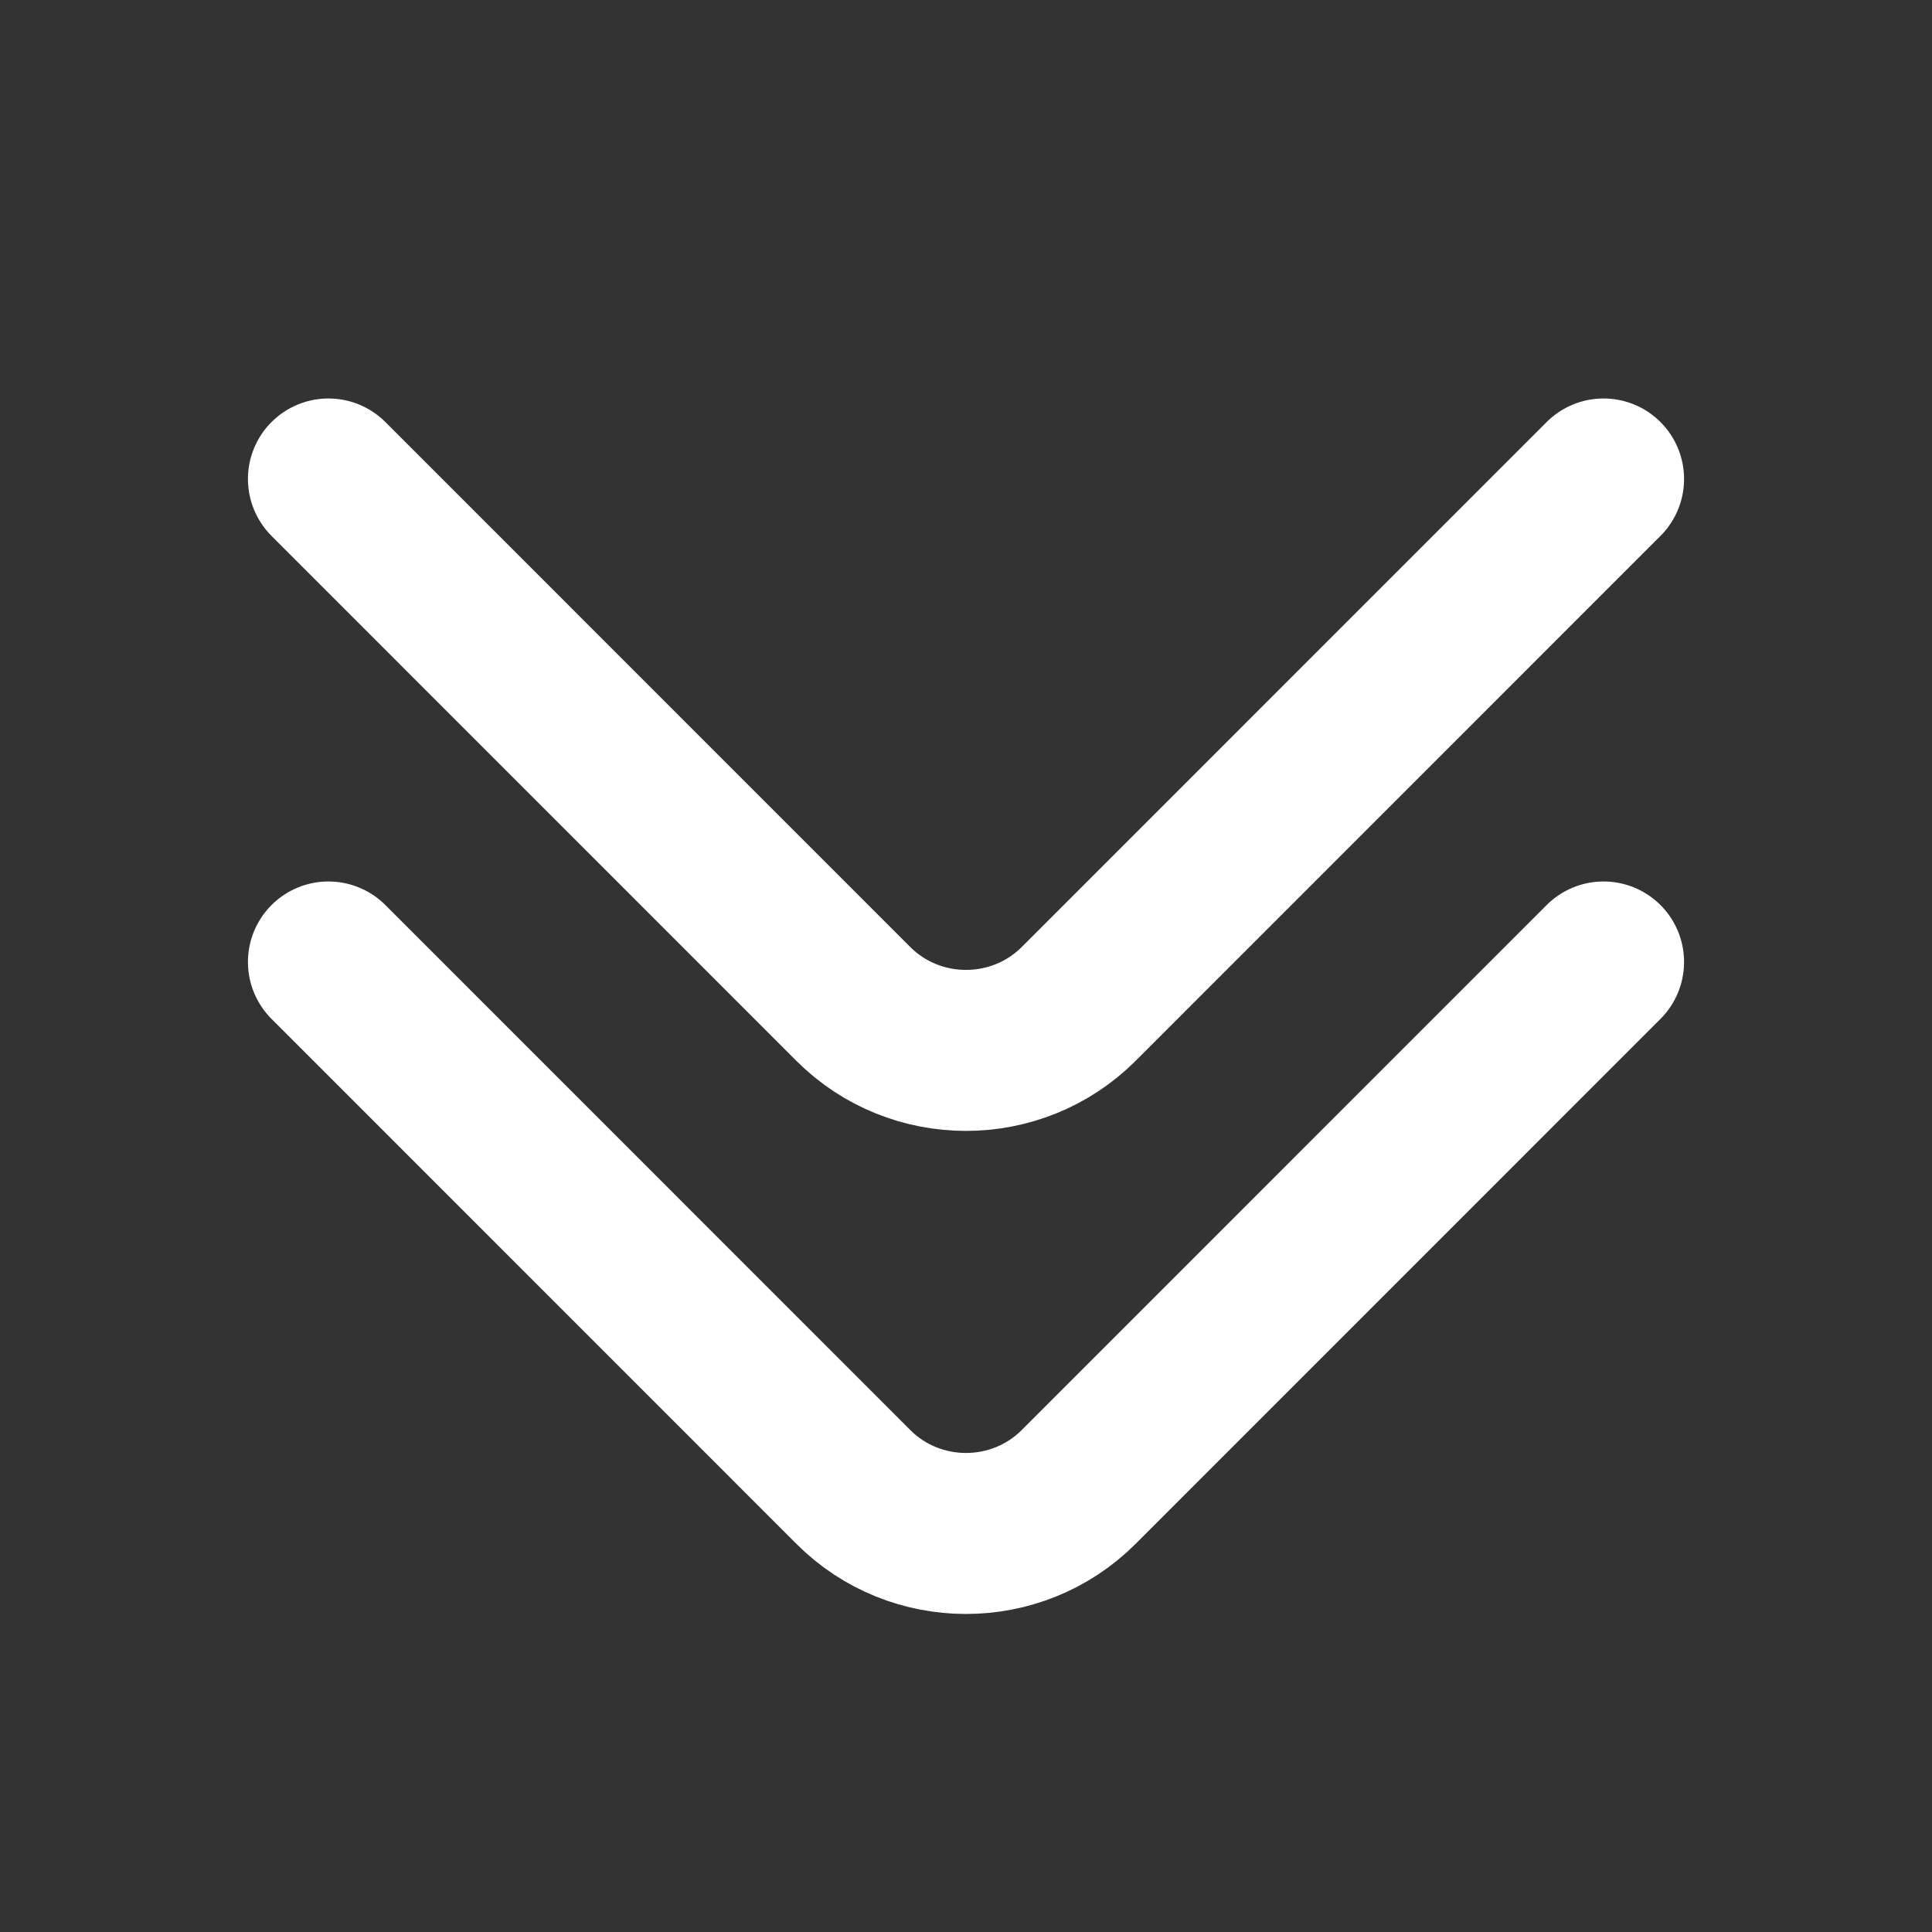 <?xml version="1.0" encoding="utf-8"?>
<!-- Generator: Adobe Illustrator 16.0.0, SVG Export Plug-In . SVG Version: 6.00 Build 0)  -->
<!DOCTYPE svg PUBLIC "-//W3C//DTD SVG 1.1//EN" "http://www.w3.org/Graphics/SVG/1.1/DTD/svg11.dtd">
<svg version="1.1" id="Layer_1" xmlns="http://www.w3.org/2000/svg" xmlns:xlink="http://www.w3.org/1999/xlink" x="0px" y="0px"
	 width="24px" height="24px" viewBox="0 0 24 24" enable-background="new 0 0 24 24" xml:space="preserve">
<rect x="0" y="0" width="24" height="24" fill="#333333" stroke="none"/>
<path fill="none" stroke="#FFFFFF" stroke-width="2" stroke-linecap="round" stroke-linejoin="round" stroke-miterlimit="10" d="
	M19.92,5.95l-6.52,6.521c-0.771,0.77-2.03,0.77-2.8,0L4.08,5.95"/>
<path fill="none" stroke="#FFFFFF" stroke-width="2" stroke-linecap="round" stroke-linejoin="round" stroke-miterlimit="10" d="
	M19.92,11.95l-6.52,6.521c-0.771,0.771-2.03,0.771-2.8,0L4.08,11.95"/>
</svg>
